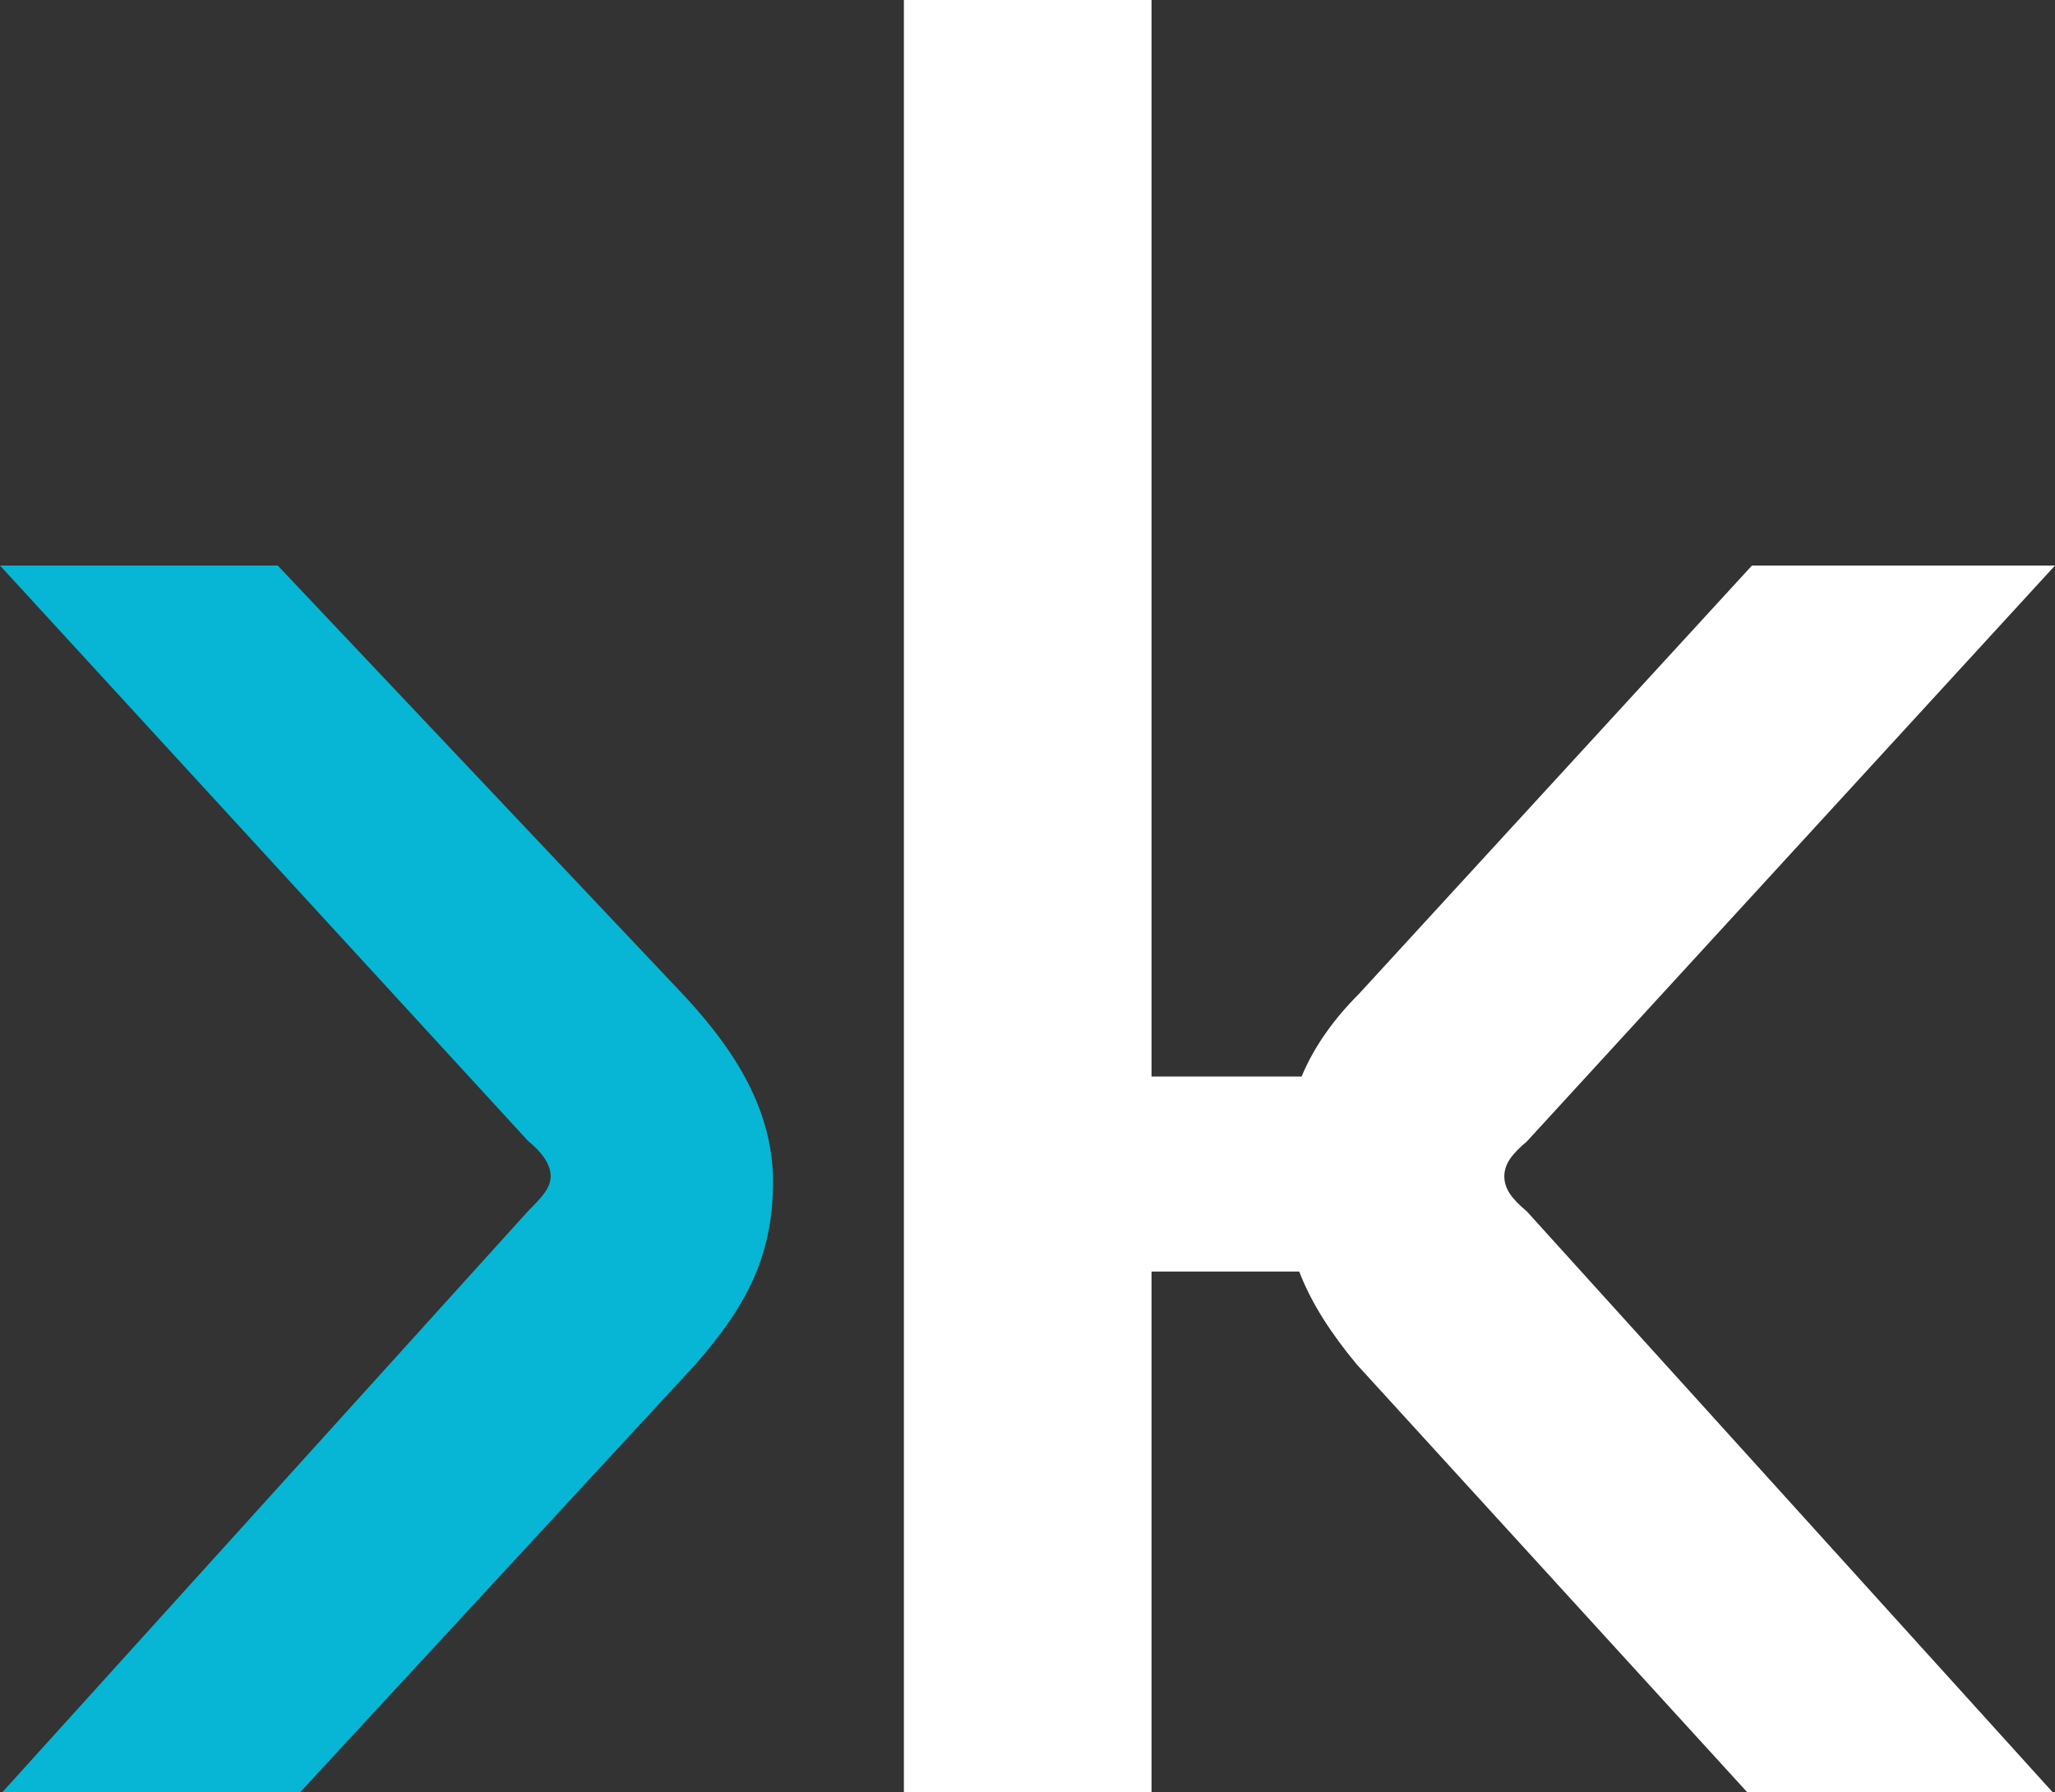 <?xml version="1.0" encoding="utf-8"?>
<!-- Generator: Adobe Illustrator 27.1.1, SVG Export Plug-In . SVG Version: 6.00 Build 0)  -->
<svg version="1.1" id="Layer_1" xmlns="http://www.w3.org/2000/svg" xmlns:xlink="http://www.w3.org/1999/xlink" x="0px" y="0px"
	 viewBox="0 0 512 446.5" style="enable-background:new 0 0 512 446.5;" xml:space="preserve">
<rect x="0" y="0" width="512" height="446.5" fill="#333333" stroke="none"/>
<style type="text/css">
	.st0{fill:#06B6D4;}
	.st1{fill:#FFFFFF;}
</style>
<g>
	<g>
		<path class="st0" d="M69.2,140.9H0l131.6,143.4c3.1,2.5,5.6,5.6,5.6,8.7c0,3.1-2.5,5.6-5.6,8.7L0.6,446.5h74.2l98.5-106.6
			c12.5-14.3,19.3-26.8,19.3-45.5c0-19.3-11.2-34.9-23.7-48L69.2,140.9z"/>
		<path class="st1" d="M374.8,293.1c0-3.1,1.9-5.6,5.6-8.7L512,140.9h-75.5l-97.9,106.7c-6.2,6.2-11.2,13.1-14.3,20.6h-37.4V0h-61.7
			v446.5h61.7V316.8h36.8c3.1,8.1,8.1,15.6,14.3,23.1l97.3,106.6h76.1l-131-144.7C376.7,298.7,374.8,296.2,374.8,293.1z"/>
	</g>
</g>
</svg>
